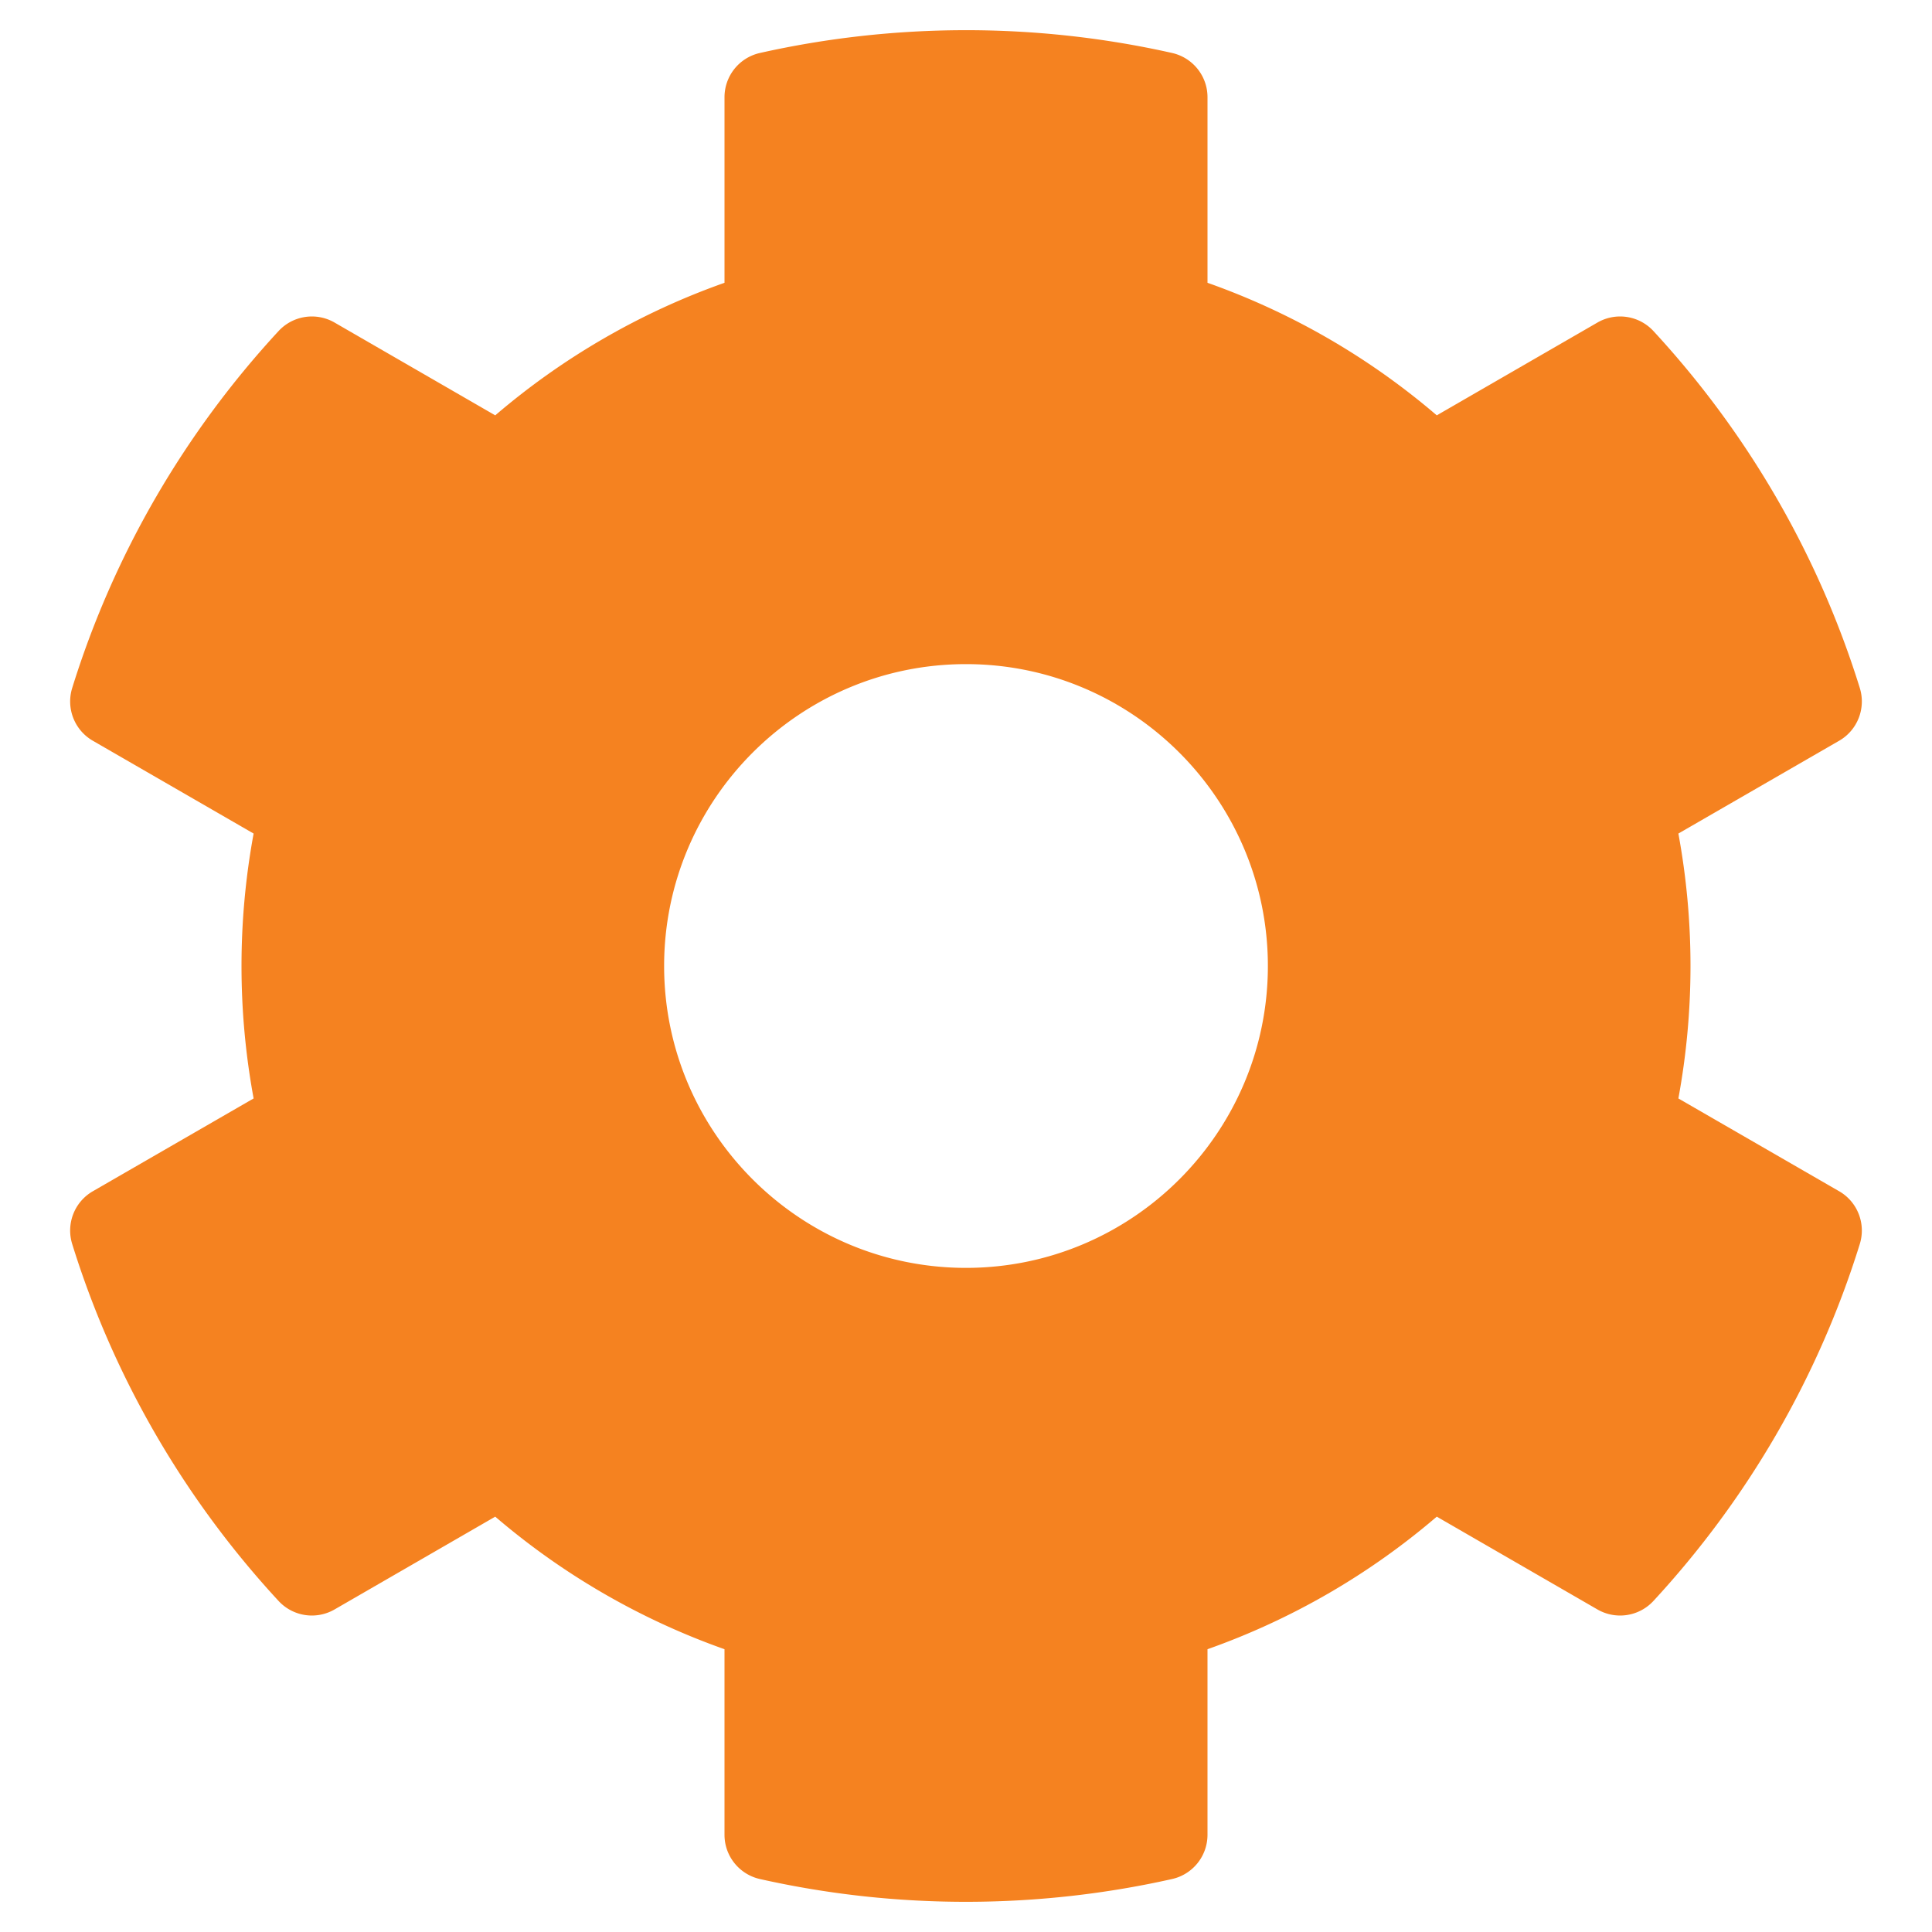 <?xml version="1.0" standalone="no"?><!DOCTYPE svg PUBLIC "-//W3C//DTD SVG 1.1//EN" "http://www.w3.org/Graphics/SVG/1.1/DTD/svg11.dtd"><svg t="1610088593235" class="icon" viewBox="0 0 1024 1024" version="1.1" xmlns="http://www.w3.org/2000/svg" p-id="8066" xmlns:xlink="http://www.w3.org/1999/xlink" width="200" height="200"><defs><style type="text/css"></style></defs><path d="M889.576 582.2l85.232 49.198c9.734 5.618 14.252 17.236 10.918 27.97-22.14 71.284-59.94 135.684-109.378 189.172a24.032 24.032 0 0 1-29.664 4.508l-85.168-49.19a383.154 383.154 0 0 1-121.518 70.26v98.364a24.02 24.02 0 0 1-18.754 23.436c-69.912 15.7-144.998 16.512-218.438 0.014C391.826 993.466 384 983.74 384 972.486v-98.368a383.11 383.11 0 0 1-121.518-70.26l-85.168 49.19a24.032 24.032 0 0 1-29.664-4.508C98.214 795.052 60.412 730.652 38.272 659.368c-3.334-10.732 1.184-22.35 10.918-27.97l85.234-49.198a386.96 386.96 0 0 1 0-140.398l-85.232-49.198c-9.734-5.618-14.252-17.236-10.918-27.97 22.14-71.284 59.94-135.684 109.378-189.172a24.032 24.032 0 0 1 29.664-4.508l85.168 49.19a383.154 383.154 0 0 1 121.518-70.26V51.518a24.02 24.02 0 0 1 18.754-23.436c69.912-15.7 144.998-16.512 218.438-0.014C632.174 30.534 640 40.26 640 51.514v98.368a383.11 383.11 0 0 1 121.518 70.26l85.168-49.19a24.032 24.032 0 0 1 29.664 4.508c49.436 53.488 87.238 117.888 109.378 189.172 3.334 10.732-1.184 22.35-10.918 27.97L889.576 441.8a386.97 386.97 0 0 1 0 140.4zM672 512c0-88.224-71.776-160-160-160s-160 71.776-160 160 71.776 160 160 160 160-71.776 160-160z" fill="#f58220" p-id="8067"></path></svg>